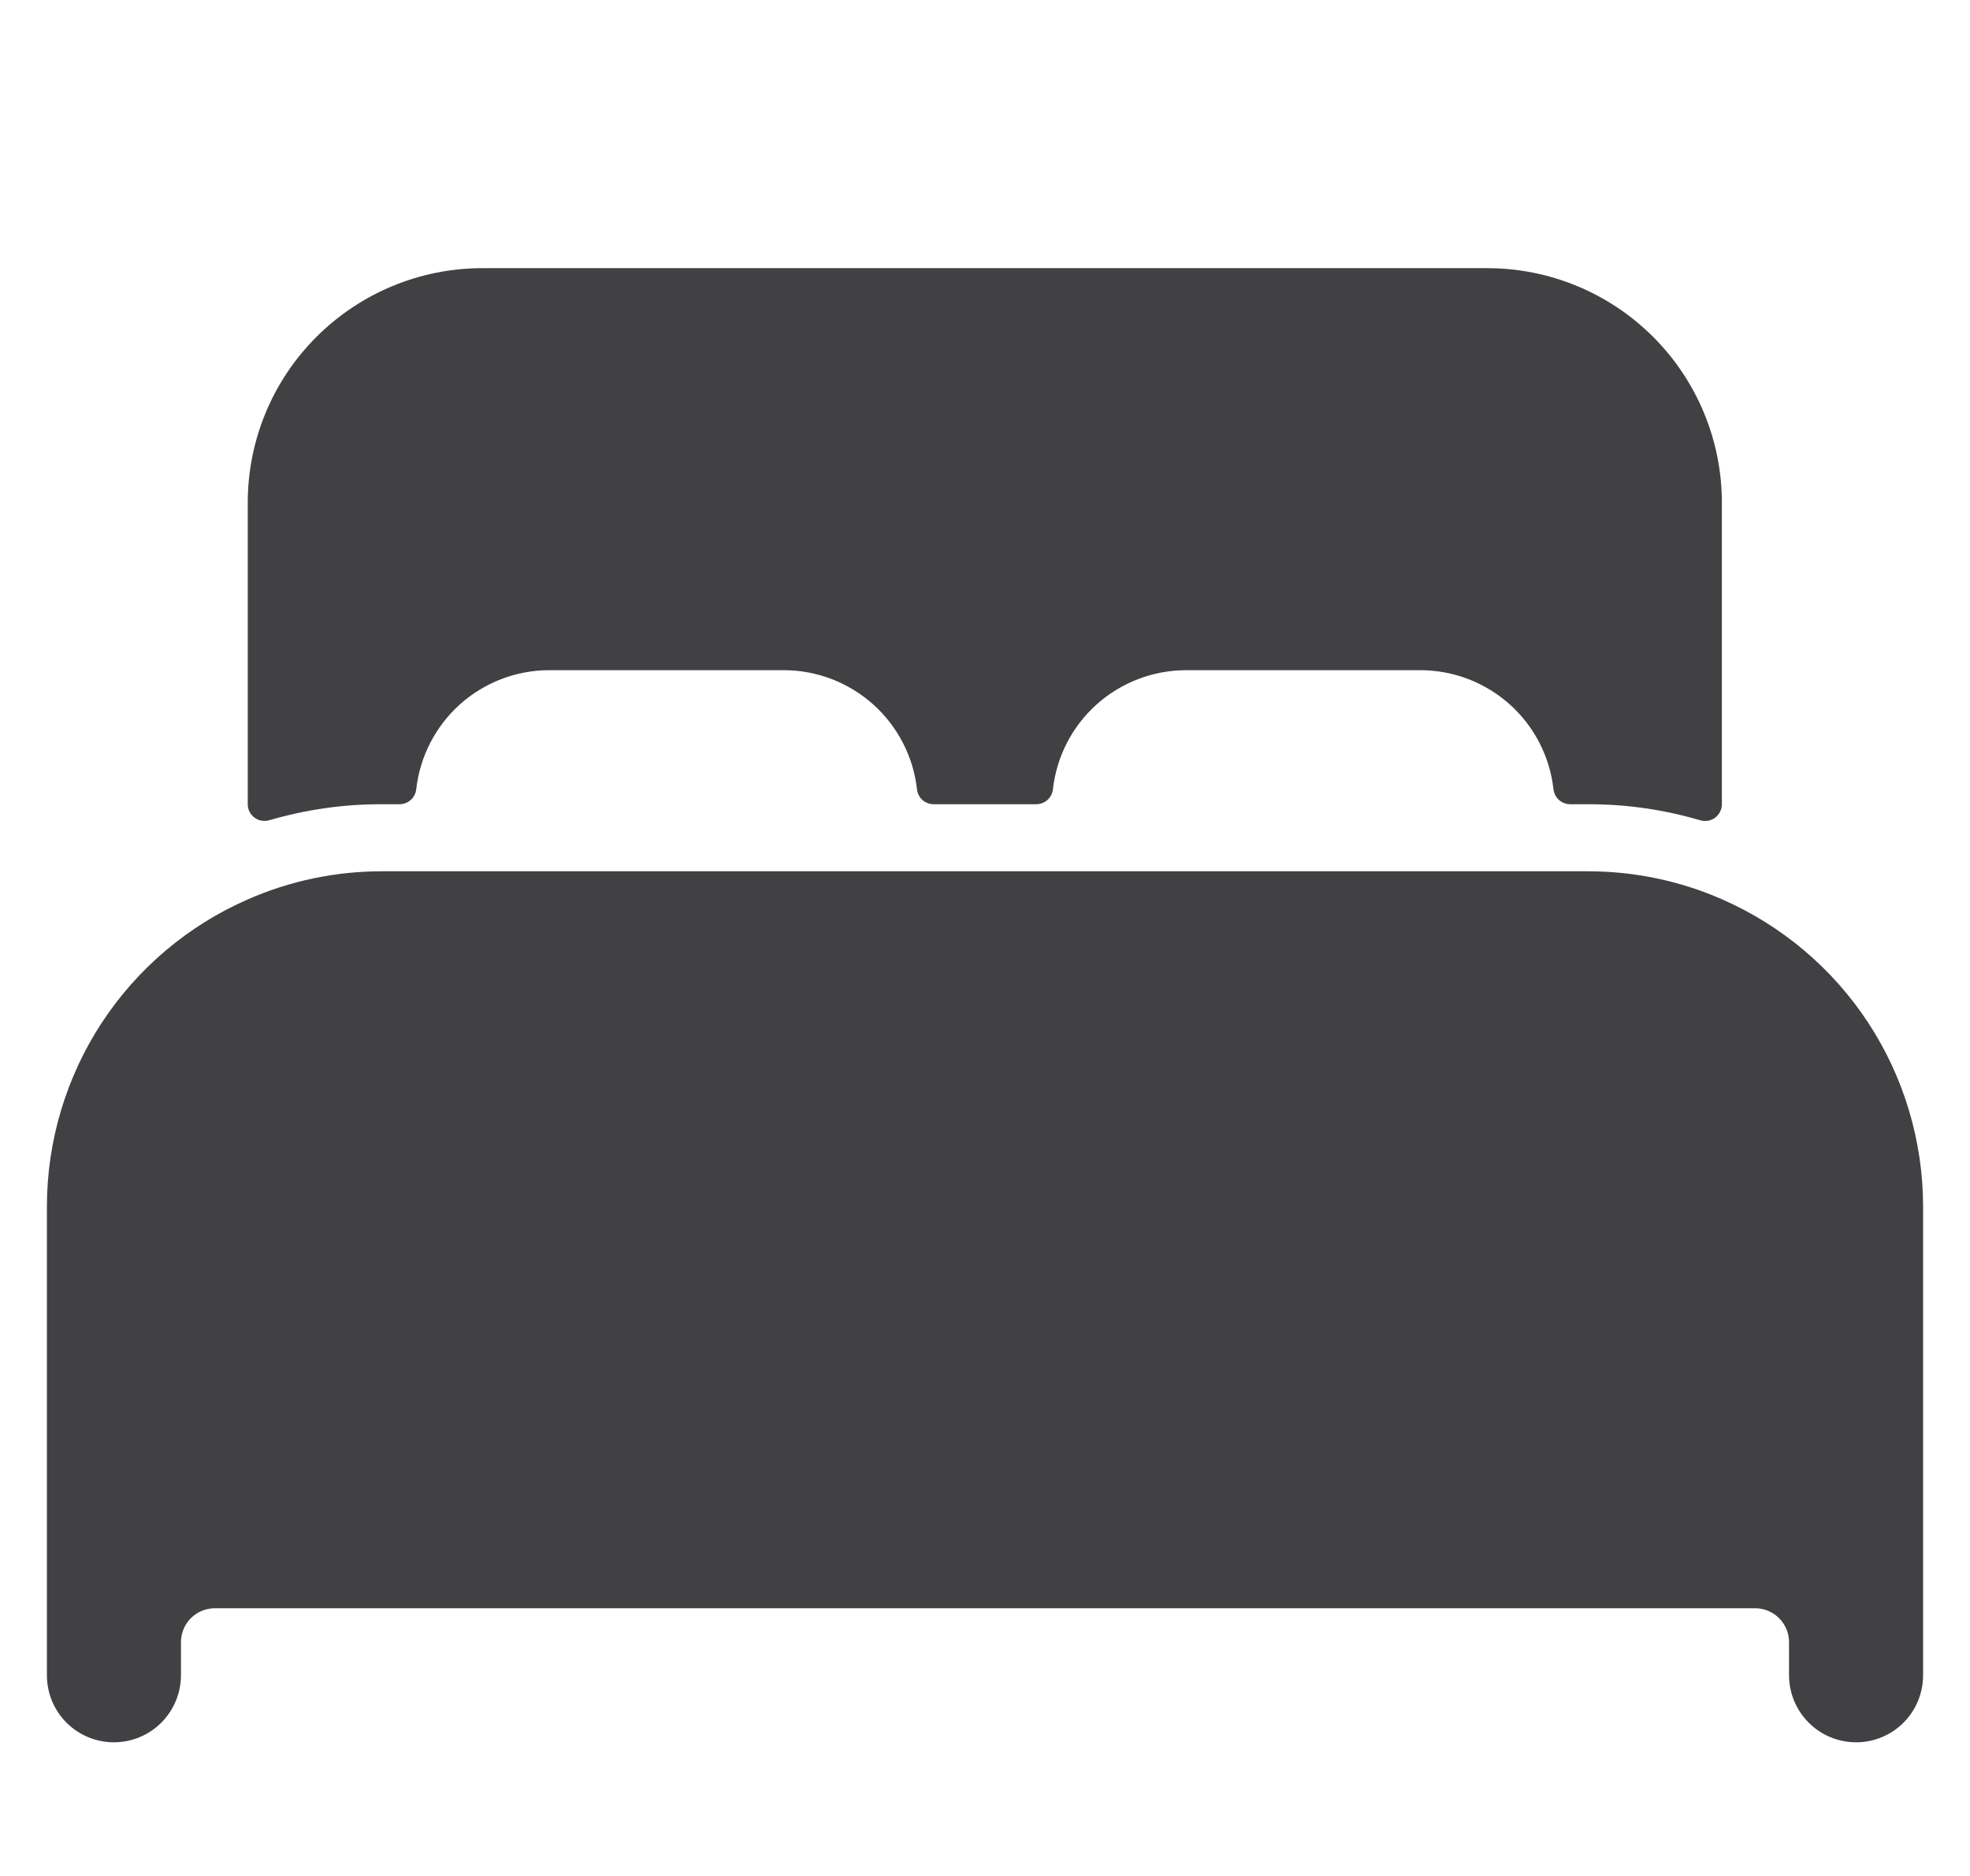 <svg width="21" height="20" viewBox="0 0 21 20" fill="none" xmlns="http://www.w3.org/2000/svg">
<g clip-path="url(#clip0_2367_137)">
<path d="M18.357 9.588C17.907 9.39 17.42 9.289 16.929 9.289H4.071C3.58 9.289 3.093 9.39 2.643 9.588C2.006 9.866 1.465 10.324 1.084 10.905C0.704 11.486 0.501 12.166 0.5 12.861V17.86C0.5 18.05 0.575 18.232 0.709 18.366C0.843 18.5 1.025 18.575 1.214 18.575C1.404 18.575 1.585 18.5 1.719 18.366C1.853 18.232 1.929 18.05 1.929 17.86V17.503C1.93 17.409 1.968 17.319 2.034 17.252C2.101 17.185 2.191 17.147 2.286 17.146H18.714C18.809 17.147 18.899 17.185 18.965 17.252C19.032 17.319 19.07 17.409 19.071 17.503V17.86C19.071 18.05 19.147 18.232 19.281 18.366C19.415 18.5 19.596 18.575 19.786 18.575C19.975 18.575 20.157 18.5 20.291 18.366C20.425 18.232 20.5 18.05 20.5 17.86V12.861C20.499 12.166 20.296 11.486 19.916 10.905C19.535 10.324 18.994 9.867 18.357 9.588Z" fill="#414042"/>
<path d="M15.855 2.859H5.141C4.478 2.859 3.842 3.123 3.373 3.592C2.904 4.06 2.641 4.696 2.641 5.359V8.574C2.641 8.601 2.647 8.629 2.659 8.653C2.672 8.678 2.69 8.7 2.712 8.716C2.734 8.733 2.76 8.744 2.787 8.749C2.814 8.754 2.842 8.753 2.869 8.745C3.259 8.631 3.663 8.573 4.069 8.574H4.258C4.302 8.574 4.345 8.558 4.378 8.529C4.411 8.499 4.432 8.459 4.437 8.415C4.476 8.066 4.642 7.744 4.903 7.509C5.165 7.275 5.504 7.145 5.855 7.145H8.355C8.706 7.145 9.045 7.275 9.307 7.509C9.569 7.743 9.736 8.066 9.775 8.415C9.78 8.459 9.8 8.499 9.833 8.529C9.866 8.558 9.909 8.574 9.953 8.574H11.045C11.089 8.574 11.132 8.558 11.165 8.529C11.198 8.499 11.219 8.459 11.224 8.415C11.263 8.066 11.429 7.744 11.69 7.51C11.951 7.276 12.29 7.146 12.641 7.145H15.141C15.492 7.145 15.831 7.275 16.093 7.509C16.355 7.743 16.521 8.066 16.56 8.415C16.565 8.459 16.586 8.499 16.619 8.529C16.652 8.558 16.695 8.574 16.739 8.574H16.926C17.333 8.573 17.737 8.631 18.127 8.746C18.153 8.753 18.181 8.755 18.209 8.75C18.236 8.745 18.262 8.733 18.284 8.717C18.306 8.7 18.324 8.678 18.336 8.654C18.349 8.629 18.355 8.601 18.355 8.574V5.359C18.355 4.696 18.091 4.06 17.623 3.592C17.154 3.123 16.518 2.859 15.855 2.859Z" fill="#414042"/>
</g>
<defs>
<clipPath id="clip0_2367_137">
<rect width="20" height="20" fill="white" transform="translate(0.5)"/>
</clipPath>
</defs>
</svg>
